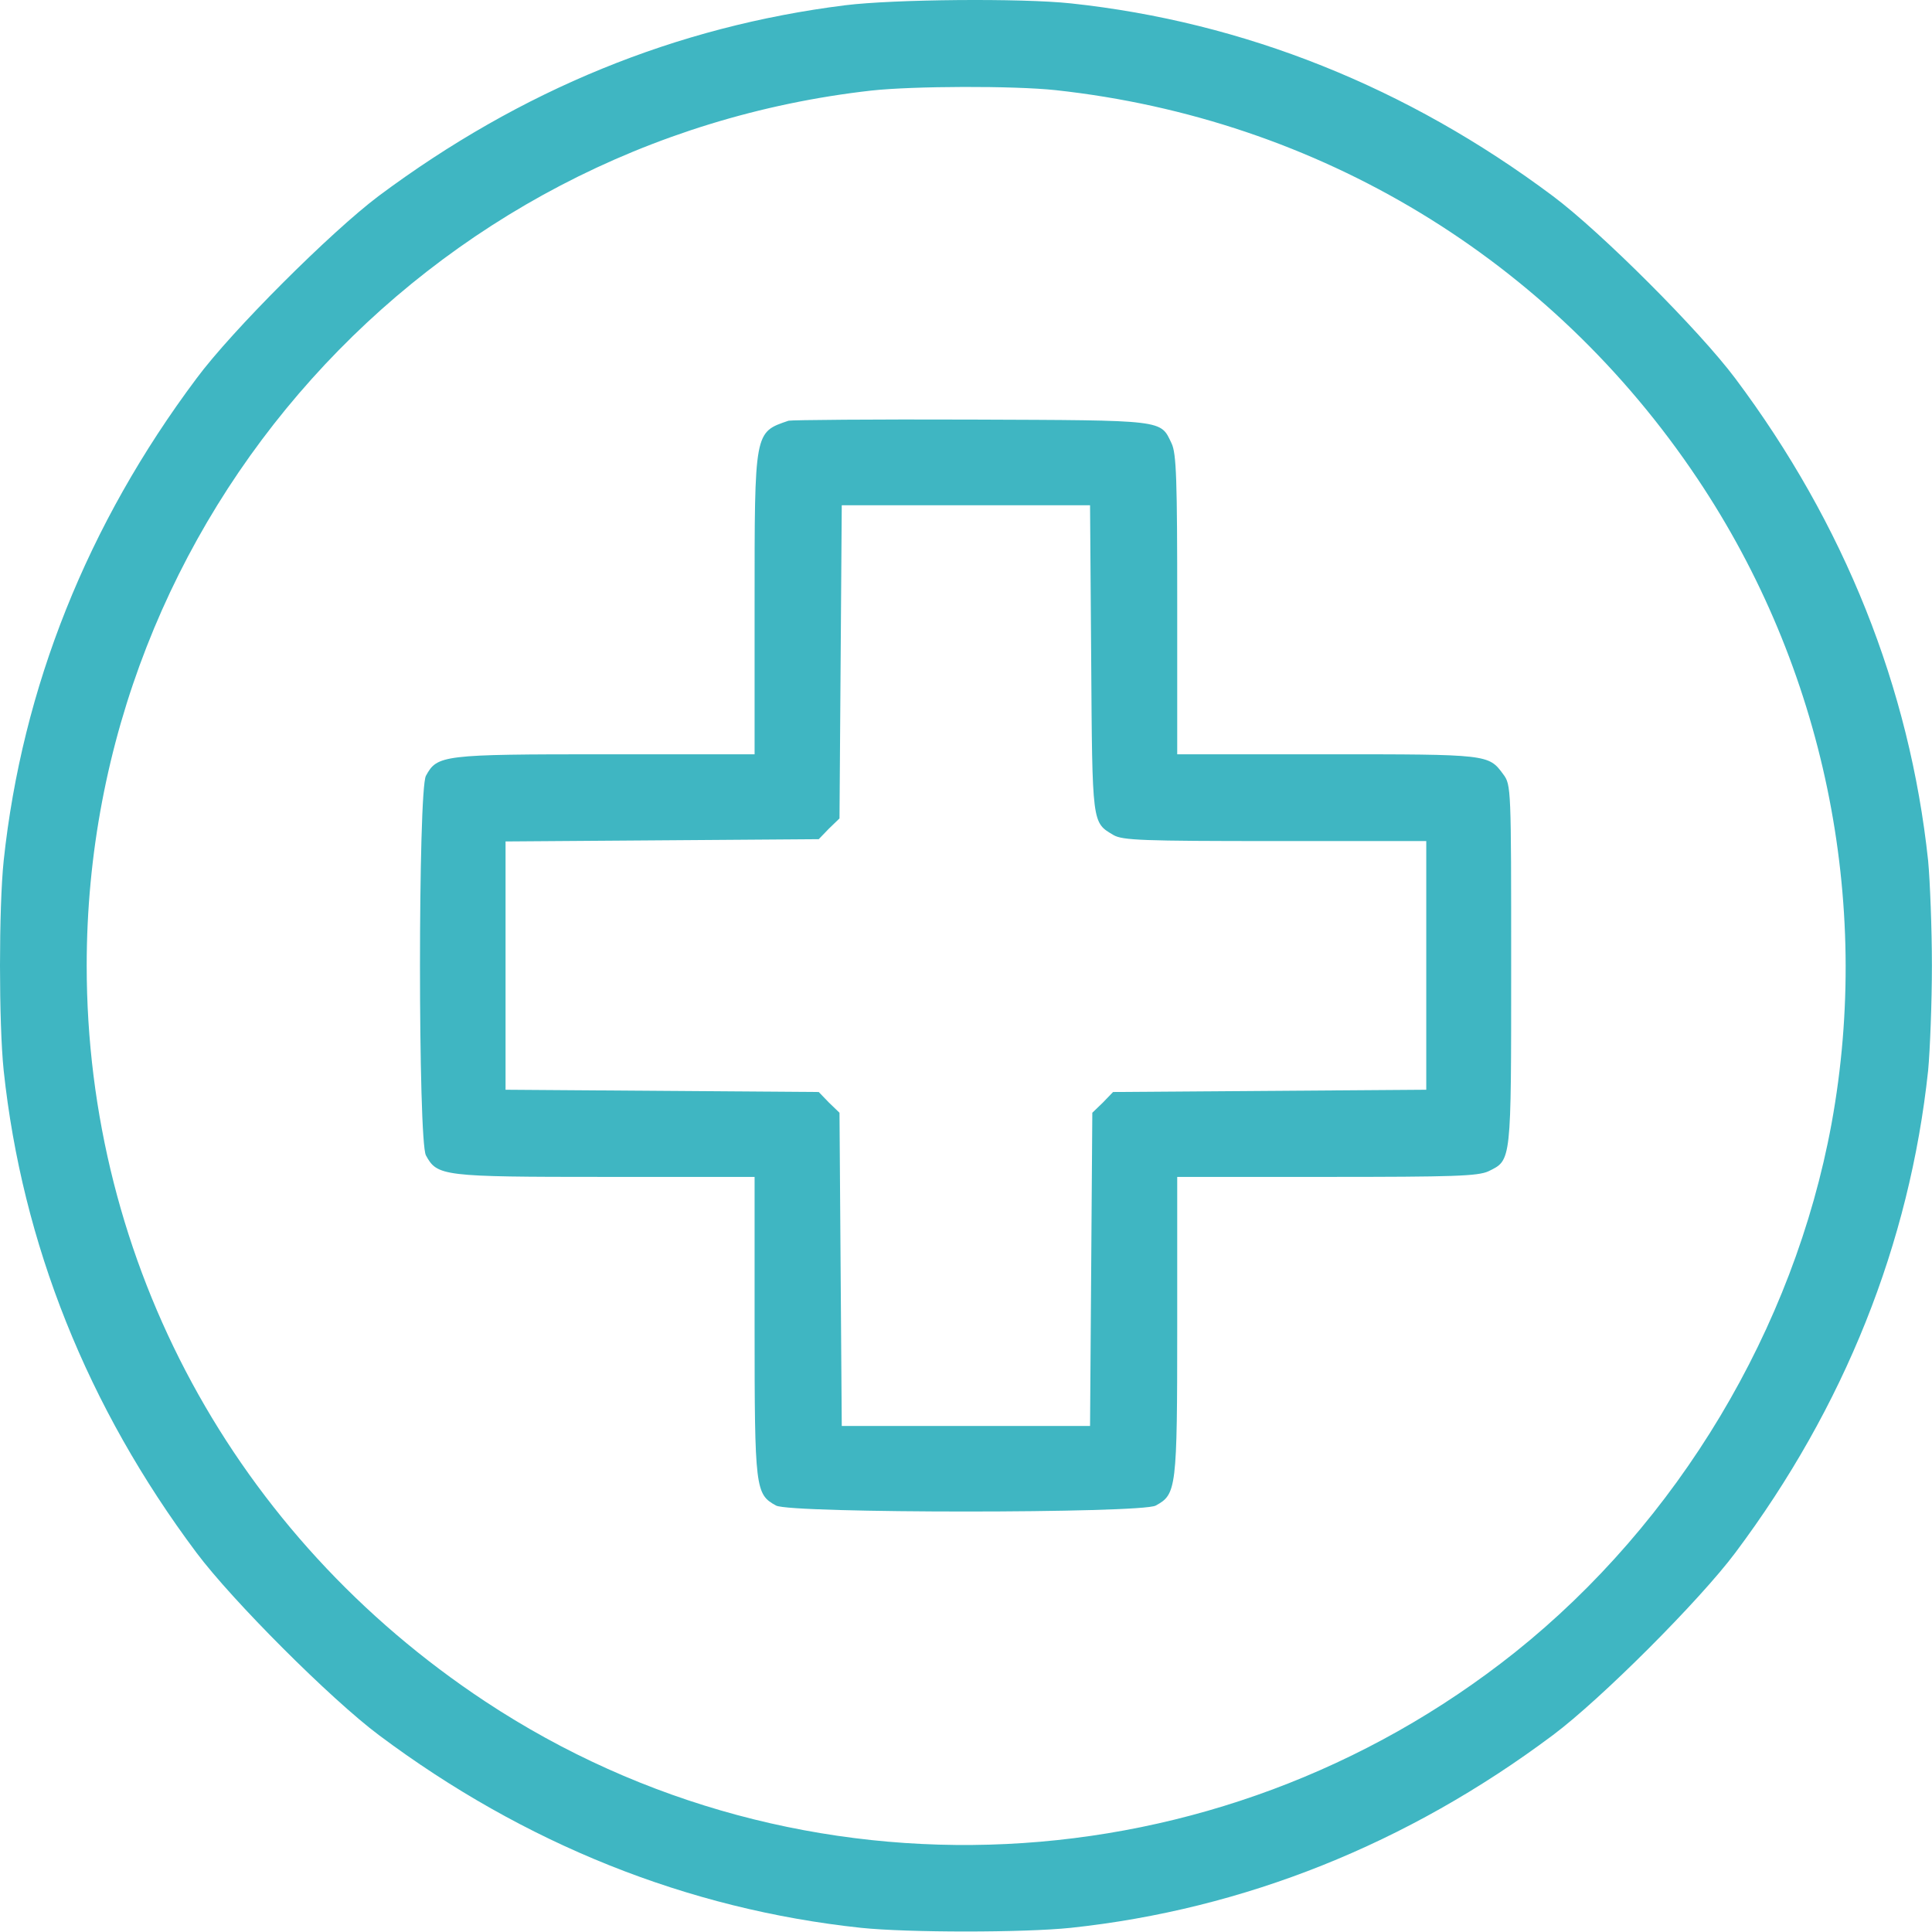 <svg width="512" height="512" viewBox="0 0 512 512" fill="none" xmlns="http://www.w3.org/2000/svg">
<path d="M223.975 1.394C179.275 6.994 138.075 23.794 100.275 51.994C87.675 61.494 61.475 87.594 52.075 100.294C23.175 138.894 5.875 182.194 0.975 228.094C-0.325 240.594 -0.325 271.194 0.975 283.694C5.875 329.594 23.175 372.894 52.075 411.494C61.575 424.194 87.675 450.294 100.375 459.794C138.975 488.694 182.275 505.994 228.175 510.894C240.675 512.194 271.275 512.194 283.775 510.894C329.675 505.994 372.975 488.694 411.575 459.794C424.275 450.294 450.375 424.194 459.875 411.494C488.775 372.894 506.075 329.594 510.975 283.694C511.475 278.294 511.975 265.794 511.975 255.894C511.975 245.994 511.475 233.494 510.975 228.094C506.075 182.194 488.775 138.894 459.875 100.294C450.375 87.594 424.275 61.494 411.575 51.994C372.975 23.094 329.675 5.794 283.775 0.894C270.675 -0.506 236.875 -0.206 223.975 1.394ZM279.775 23.894C349.475 31.494 410.875 68.594 449.875 126.894C483.375 176.894 496.175 238.694 485.375 297.794C475.375 352.194 444.675 403.394 401.475 437.894C322.475 500.794 212.075 506.094 128.575 450.894C62.175 406.994 22.975 334.694 22.975 255.894C22.975 137.194 112.675 37.294 230.975 23.994C241.975 22.794 268.575 22.694 279.775 23.894Z" fill="#3fb6c2"/>
<path d="M208.975 111.493C199.875 114.593 199.975 114.093 199.975 160.293V199.893H160.375C117.175 199.893 115.875 200.093 112.875 205.593C110.775 209.393 110.775 302.393 112.875 306.193C115.875 311.693 117.175 311.893 160.375 311.893H199.975V351.493C199.975 394.693 200.175 395.993 205.675 398.993C209.475 401.093 302.475 401.093 306.275 398.993C311.775 395.993 311.975 394.693 311.975 351.493V311.893H351.575C385.175 311.893 391.675 311.693 394.475 310.393C400.575 307.393 400.475 308.293 400.475 255.793C400.475 208.893 400.475 207.993 398.375 205.193C394.475 199.893 394.475 199.893 351.775 199.893H311.975V160.293C311.975 127.193 311.775 120.193 310.475 117.493C307.475 111.193 309.075 111.393 257.475 111.193C231.675 111.093 209.775 111.293 208.975 111.493ZM289.175 174.593C289.475 218.693 289.375 217.893 295.075 221.293C297.475 222.693 302.775 222.893 337.875 222.893H377.975V255.893V288.793L336.475 289.093L294.975 289.393L292.275 292.193L289.475 294.893L289.175 336.393L288.875 377.893H255.975H223.075L222.775 336.393L222.475 294.893L219.675 292.193L216.975 289.393L175.475 289.093L133.975 288.793V255.893V222.993L175.475 222.693L216.975 222.393L219.675 219.593L222.475 216.893L222.775 175.393L223.075 133.893H255.975H288.875L289.175 174.593Z" fill="#3fb6c2"/>
</svg>
